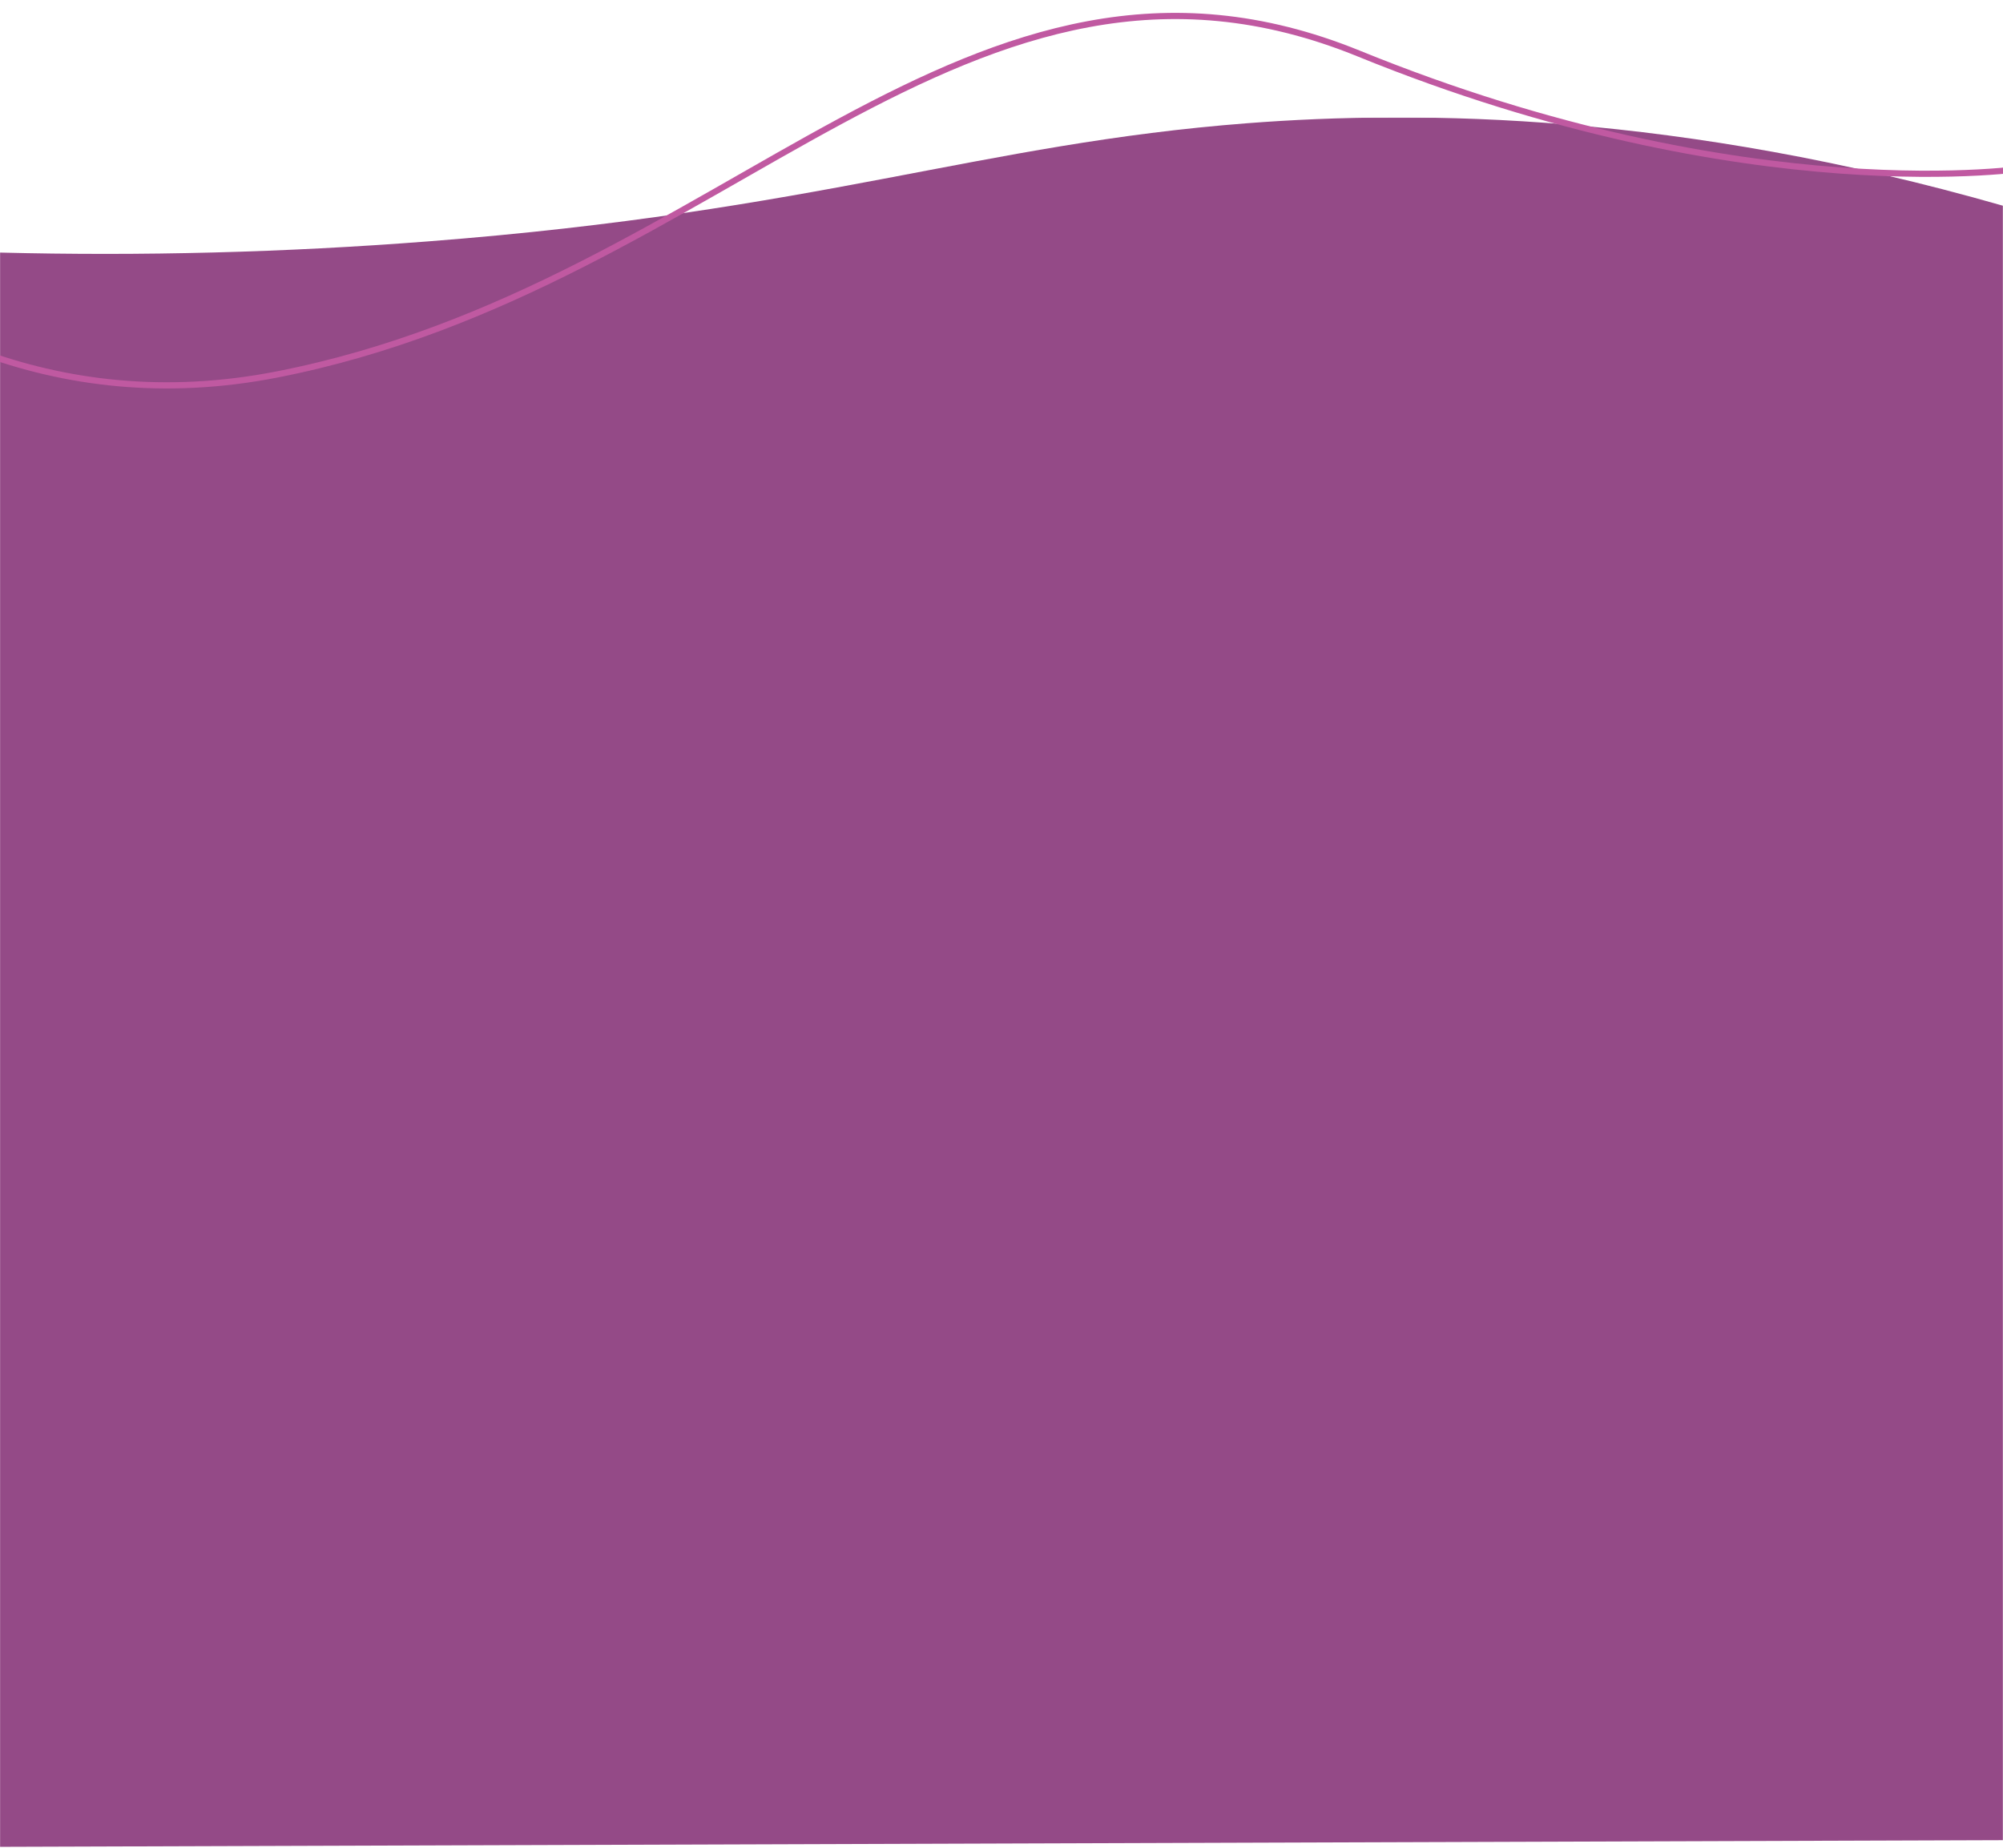 <svg width="1940" height="1790" viewBox="0 0 1940 1790" fill="none" xmlns="http://www.w3.org/2000/svg">
<g clip-path="url(#clip0_406_12)">
<mask id="mask0_406_12" style="mask-type:luminance" maskUnits="userSpaceOnUse" x="0" y="114" width="1940" height="1676">
<path d="M1940 114H0V1790H1940V114Z" fill="white"/>
</mask>
<g mask="url(#mask0_406_12)">
<path d="M1939.94 1782.64L-8.072 1789.13C-5.782 1274.3 -3.492 759.476 -1.201 244.653C137.464 248.18 276.218 244.575 414.513 233.853C793.169 204.584 949.444 139.307 1208.15 119.368C1376.93 106.358 1626.96 109.575 1939.94 199.292V1782.64Z" fill="#944A87"/>
</g>
<path d="M-406.337 -12.127C-406.337 -12.127 -167.728 448.145 268.357 362.757C704.442 277.369 937.454 -102.313 1316.16 51.935C1694.86 206.182 1964.25 162.701 1964.25 162.701" stroke="#C059A1" stroke-width="6"/>
</g>
<defs>
<clipPath id="clip0_406_12">
<rect width="1940" height="1790" fill="white"/>
</clipPath>
</defs>
</svg>
